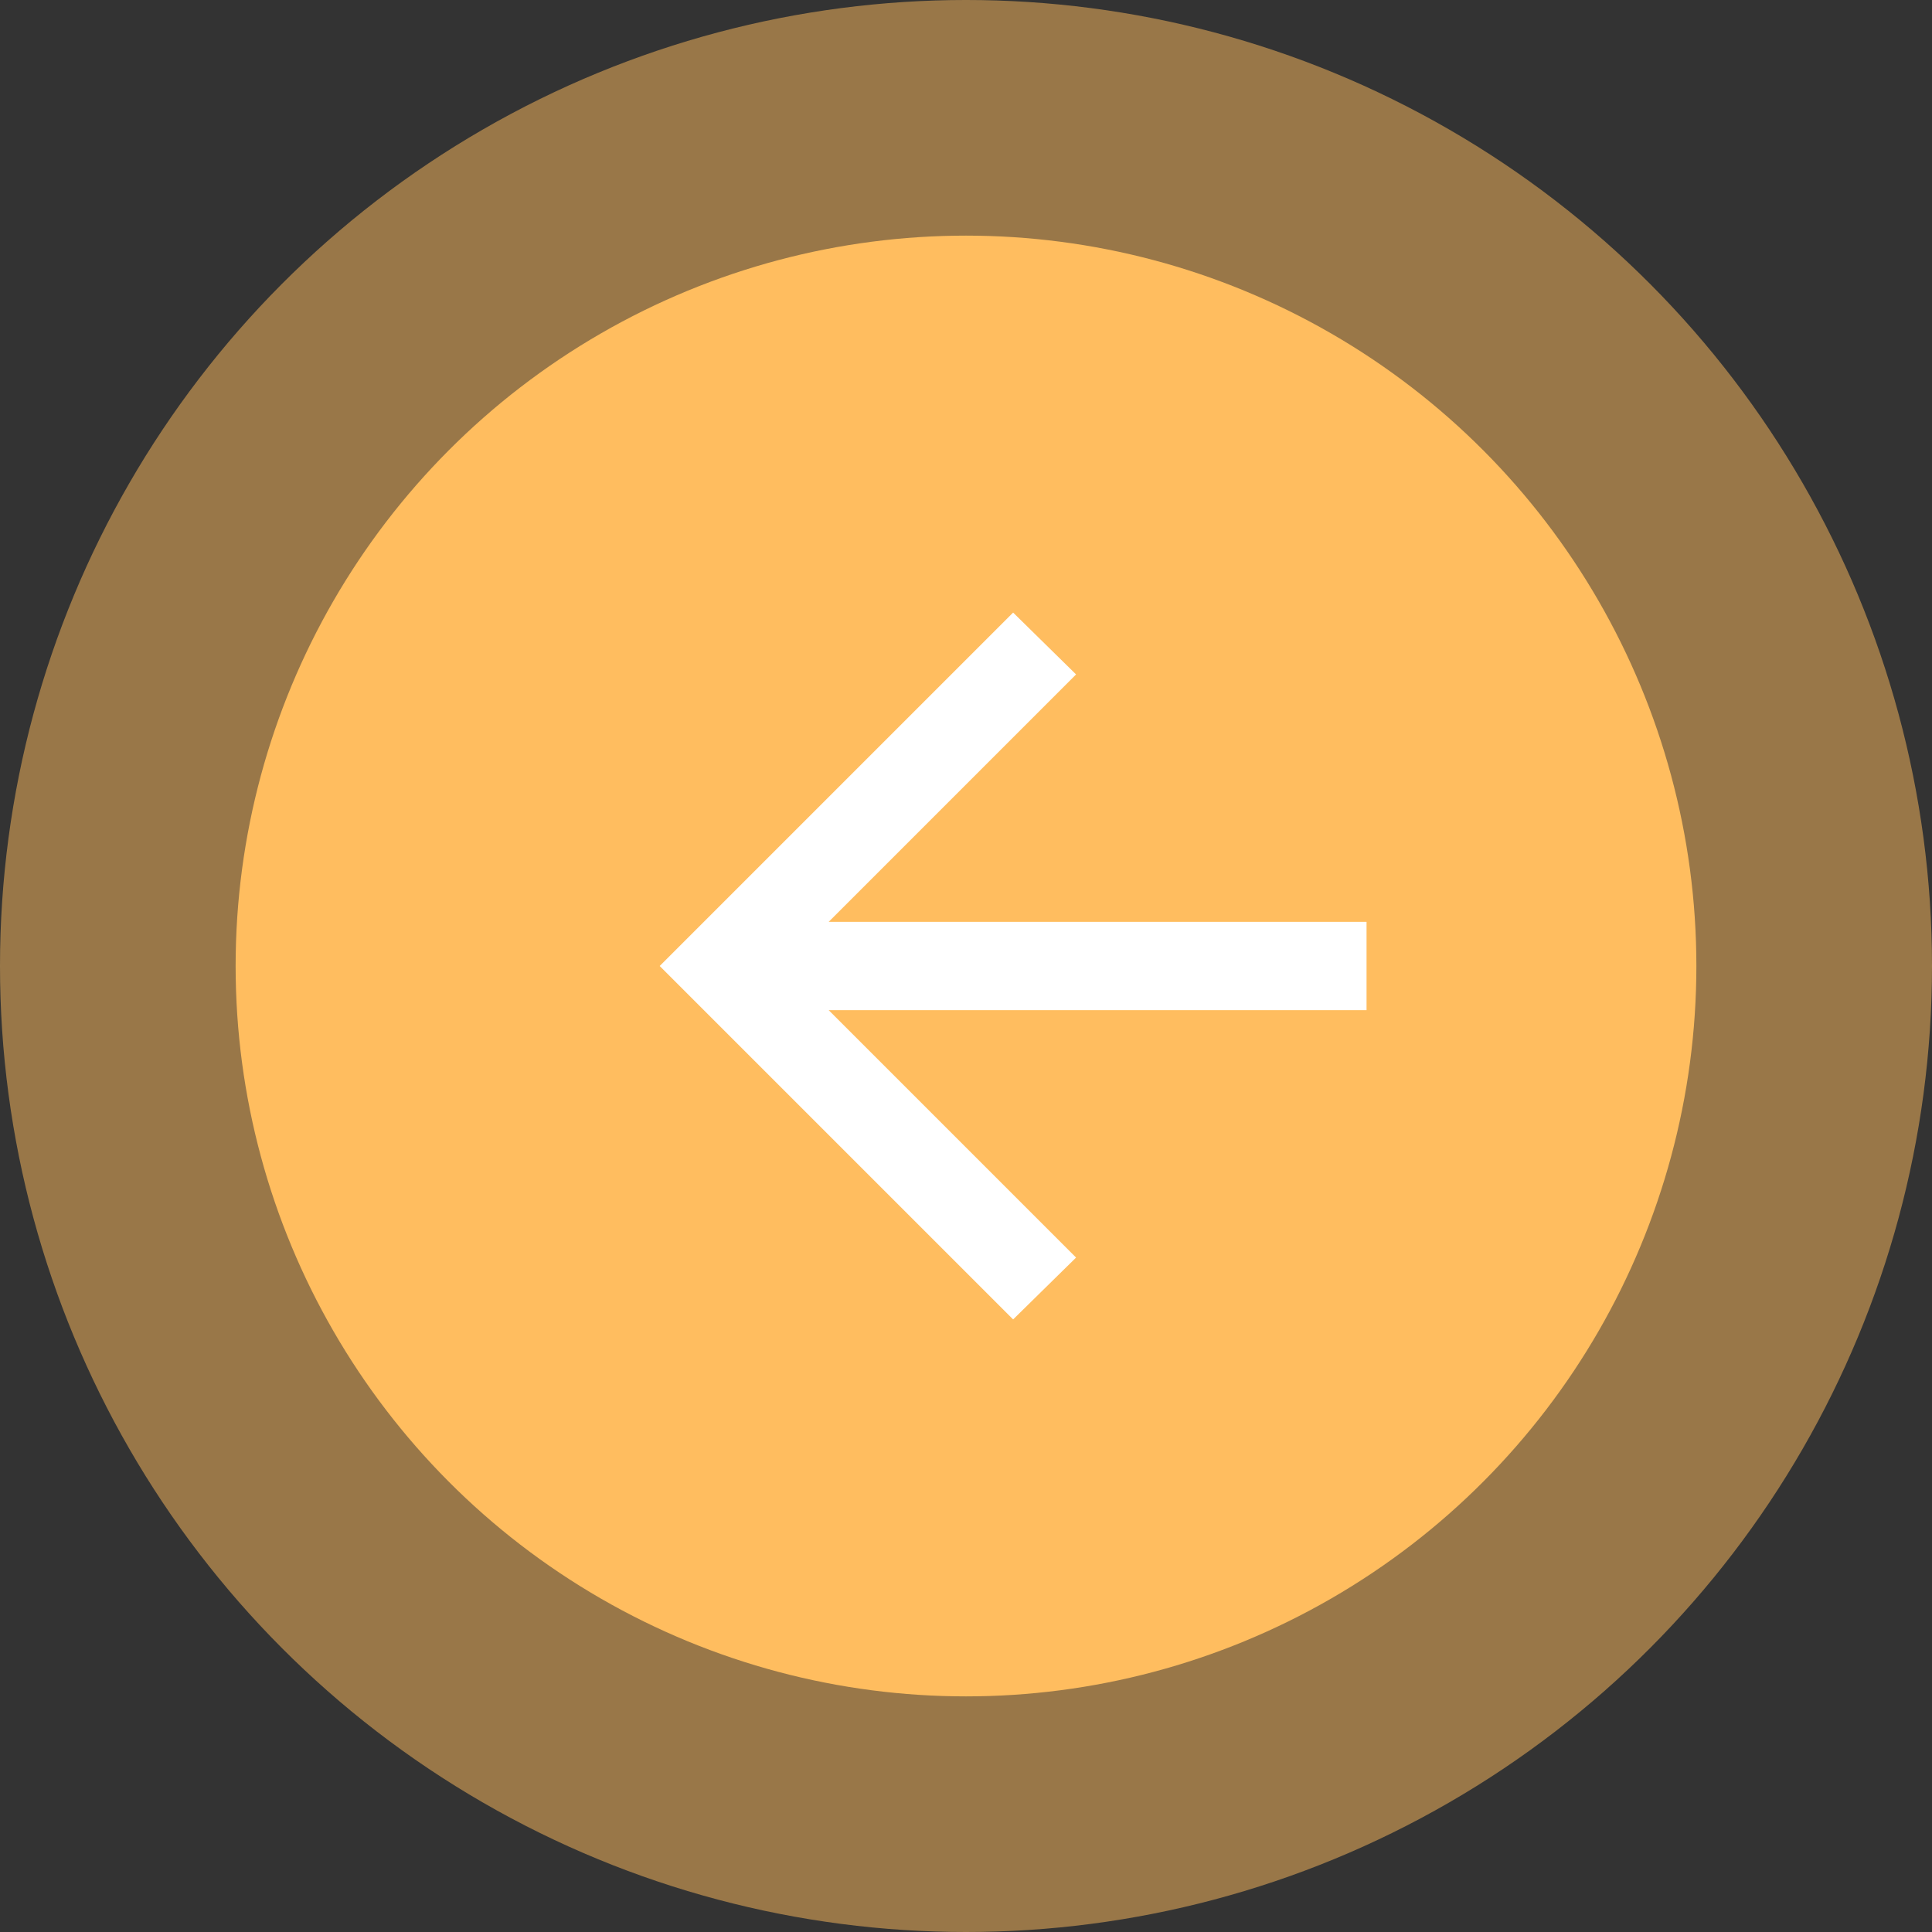 <svg width="71" height="71" viewBox="0 0 71 71" fill="none" xmlns="http://www.w3.org/2000/svg">
<rect x="0" y="0" width="71" height="71" fill="#333333" stroke="none"/>
<circle opacity="0.5" cx="35.5" cy="35.5" r="35.5" fill="#FFBD5F"/>
<circle cx="35.5" cy="35.5" r="26.841" fill="#FFBD5F"/>
<path d="M30.454 37.123L39.545 46.215L37.232 48.488L24.244 35.5L37.232 22.512L39.545 24.785L30.454 33.877H50.22V37.123H30.454Z" fill="white"/>
</svg>
